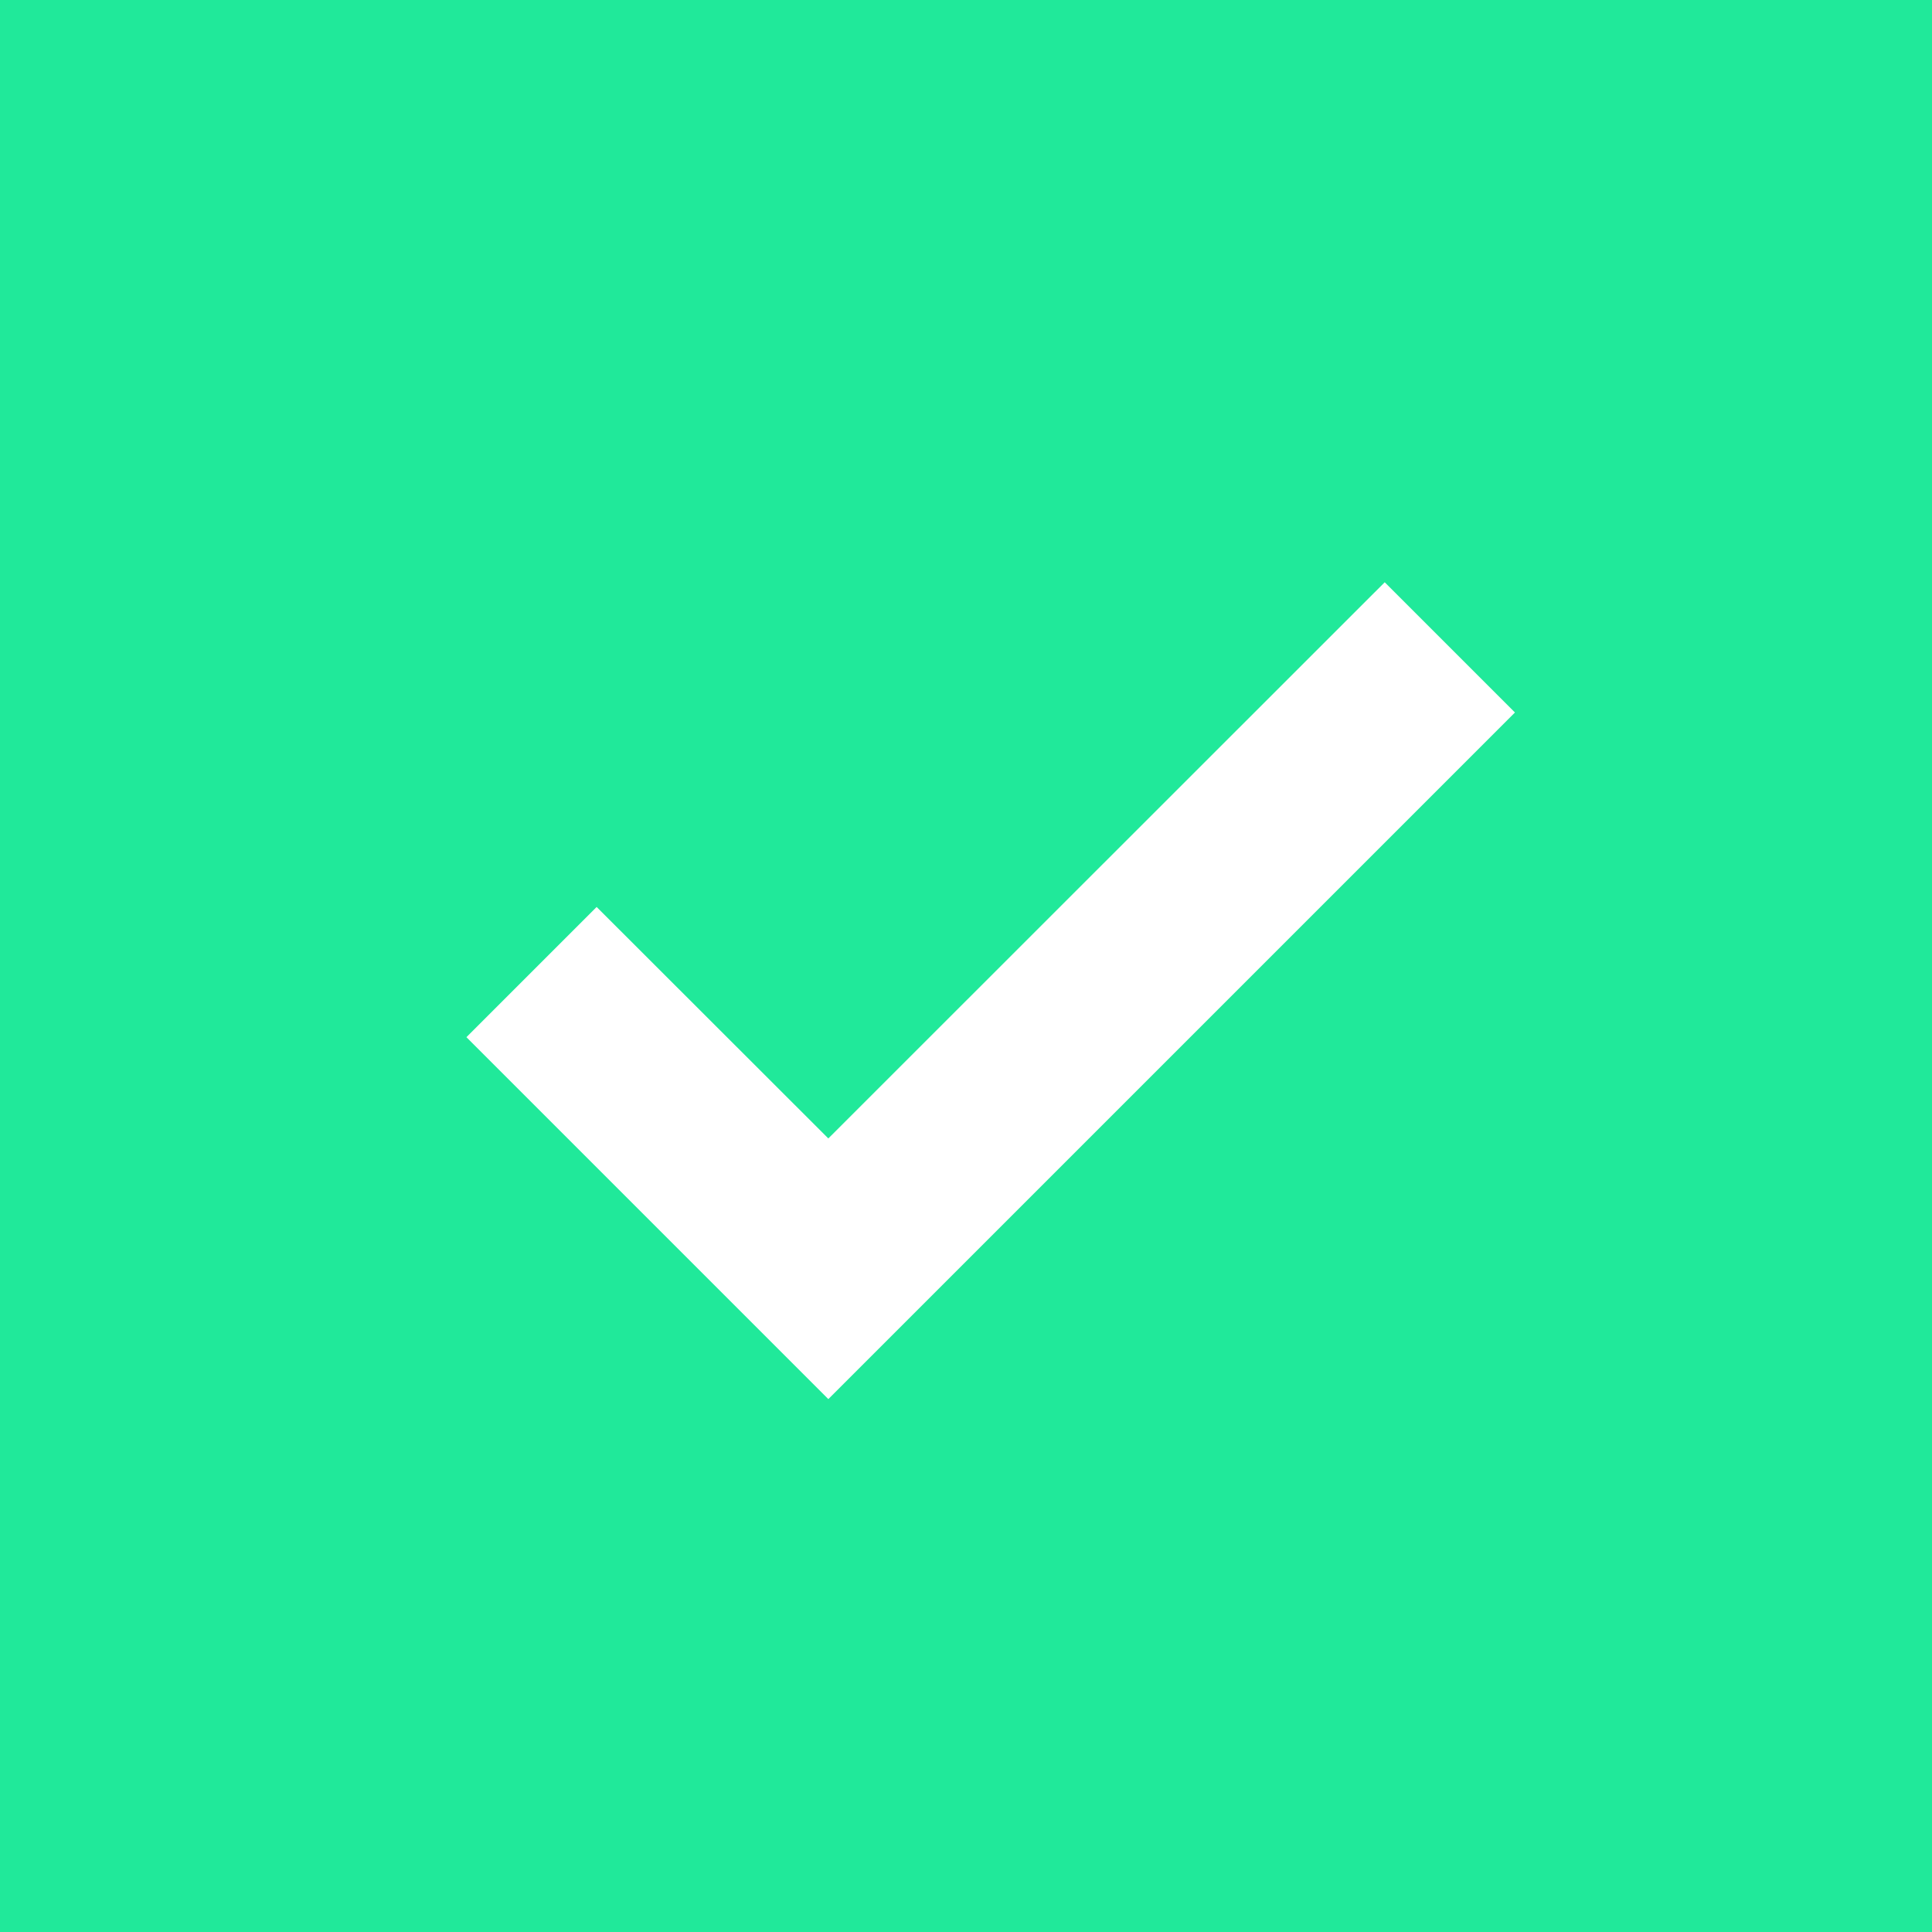 <svg xmlns="http://www.w3.org/2000/svg" width="173" height="173" viewBox="0 0 173 173" fill="none"><rect width="173" height="173" fill="#20E99A"></rect><path d="M135.655 63.799L123.994 52.139L74.172 101.942L53.426 81.214L41.766 92.874L74.172 125.281L135.655 63.799Z" fill="white"></path></svg>